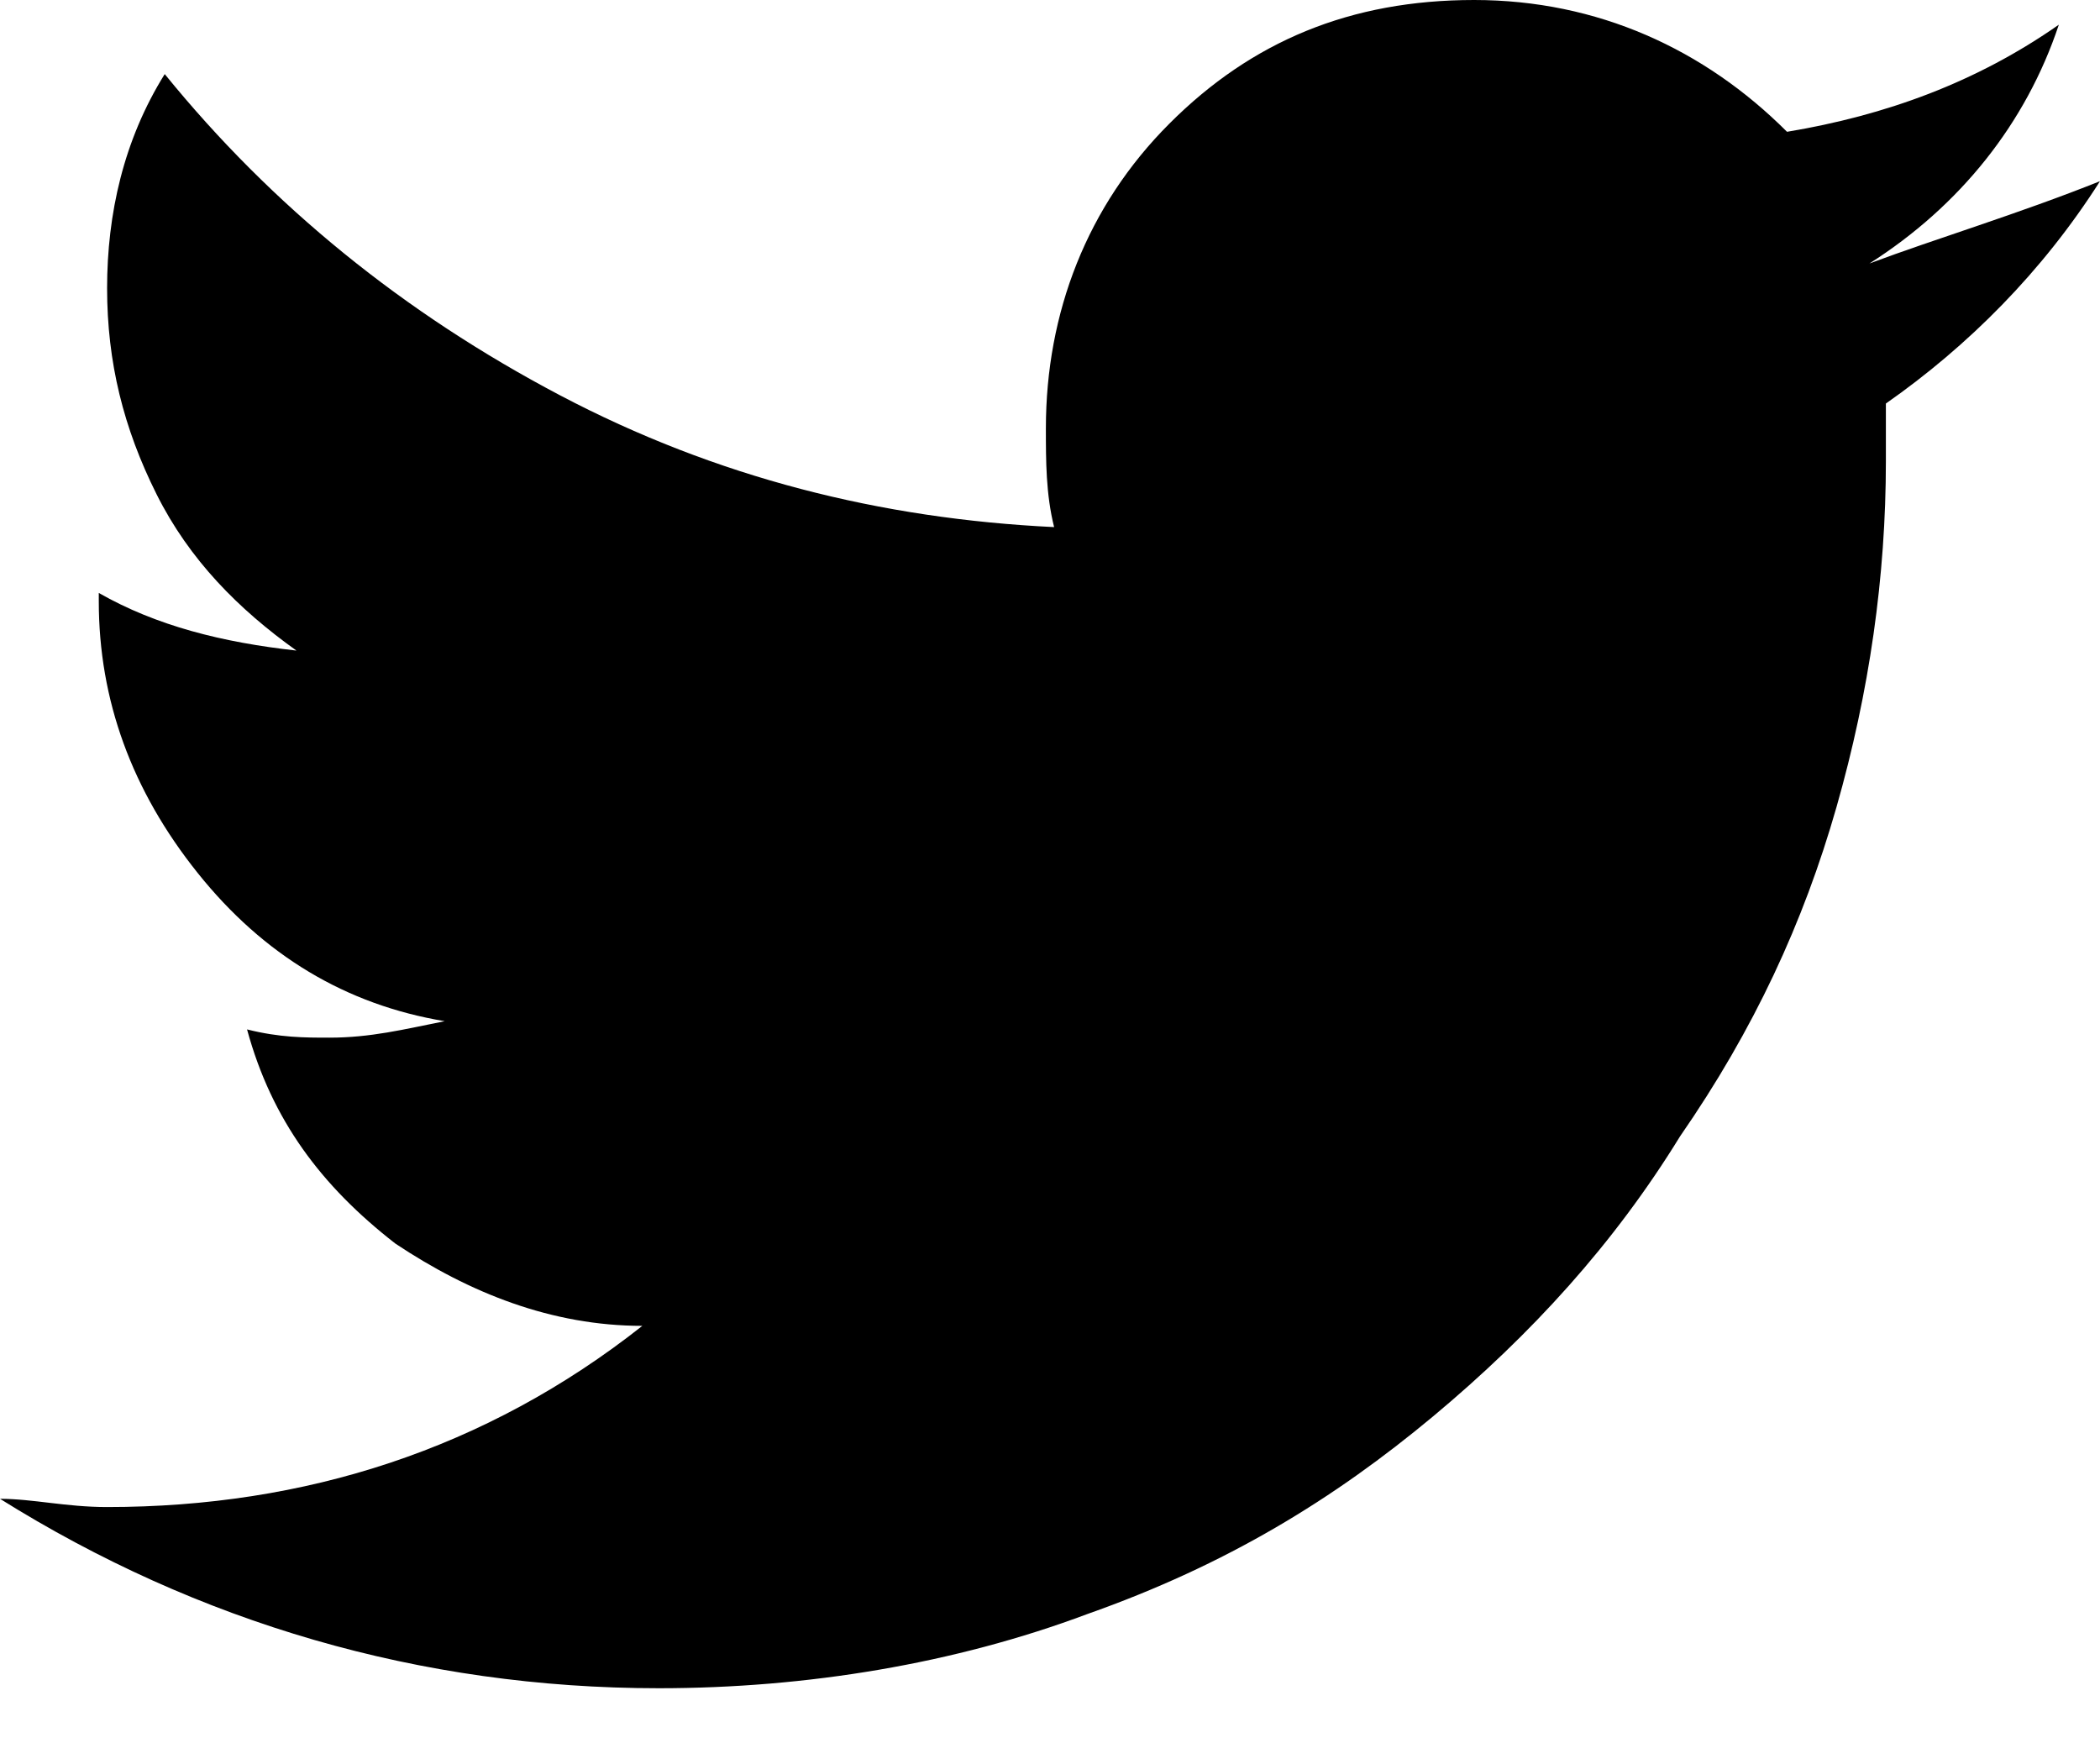 <svg width="25" height="21" viewBox="0 0 25 21" fill="none" xmlns="http://www.w3.org/2000/svg">
<path fill-rule="evenodd" clip-rule="evenodd" d="M25 2.157C24.314 3.235 23.431 4.118 22.451 4.804C22.451 5 22.451 5.196 22.451 5.49C22.451 6.863 22.255 8.235 21.863 9.608C21.471 10.98 20.882 12.255 20 13.529C19.216 14.804 18.235 15.882 17.059 16.863C15.882 17.843 14.608 18.628 12.941 19.216C11.373 19.804 9.608 20.098 7.843 20.098C5 20.098 2.353 19.314 0 17.843C0.392 17.843 0.784 17.941 1.275 17.941C3.627 17.941 5.784 17.255 7.647 15.784C6.569 15.784 5.588 15.392 4.706 14.804C3.824 14.118 3.235 13.333 2.941 12.255C3.333 12.353 3.627 12.353 3.922 12.353C4.412 12.353 4.804 12.255 5.294 12.157C4.118 11.961 3.137 11.373 2.353 10.392C1.569 9.412 1.176 8.333 1.176 7.157V7.059C1.863 7.451 2.647 7.647 3.529 7.745C2.843 7.255 2.255 6.667 1.863 5.882C1.471 5.098 1.275 4.314 1.275 3.431C1.275 2.549 1.471 1.667 1.961 0.882C3.235 2.451 4.804 3.725 6.667 4.706C8.529 5.686 10.49 6.176 12.549 6.275C12.451 5.882 12.451 5.49 12.451 5.098C12.451 3.725 12.941 2.451 13.922 1.471C14.902 0.49 16.078 0 17.549 0C19.02 0 20.294 0.588 21.274 1.569C22.451 1.373 23.529 0.98 24.51 0.294C24.118 1.471 23.333 2.451 22.255 3.137C23.039 2.843 24.02 2.549 25 2.157Z" fill="black"/>
</svg>
